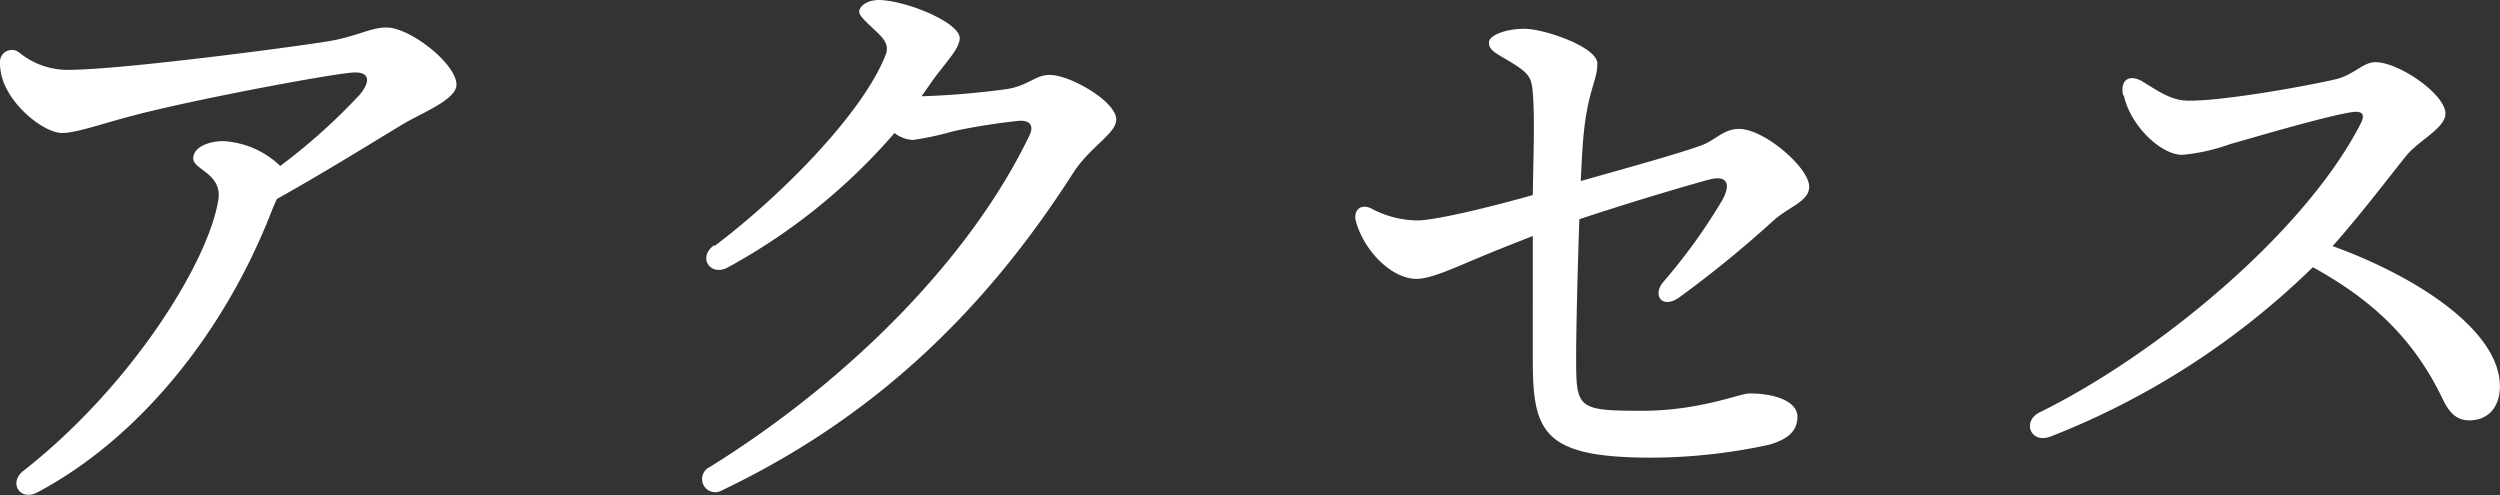 <svg xmlns="http://www.w3.org/2000/svg" viewBox="0 0 233.64 46.27"><rect x="0" y="0" width="233.64" height="46.27" fill="#333333" stroke="none"/><defs><style>.cls-1{fill:#fff;}</style></defs><g id="レイヤー_2" data-name="レイヤー 2"><g id="レイヤー_1-2" data-name="レイヤー 1"><path class="cls-1" d="M0,5.81a1.11,1.11,0,0,1,1.8-.9A7.12,7.12,0,0,0,6.36,6.53c4.9,0,21.06-2.14,24.24-2.66,2.69-.43,4-1.3,5.52-1.3,2.21,0,6.54,3.4,6.54,5.34,0,1.4-3.18,2.61-5,3.69-2.12,1.27-7.12,4.39-11.79,7-.15.33-.31.69-.47,1.09C21.08,30.87,13.15,40.88,3.52,46h0c-1.68.9-2.74-.92-1.33-2C12.24,36.13,19.44,24.57,20.4,18.71c.41-2.49-2.34-2.84-2.34-3.9s1.44-1.62,2.82-1.62a8.35,8.35,0,0,1,5.31,2.32A55.53,55.53,0,0,0,33.6,8.87c1-1.2,1-2.1-.42-2.1s-12.8,2.1-19.27,3.66c-3.81.91-6.64,2-8.09,2s-4-1.87-5.13-4A5.14,5.14,0,0,1,0,5.81Z"/><path class="cls-1" d="M66.76,23c6-4.49,13.82-12.3,16-17.85.3-.78.07-1.29-.72-2.07s-1.75-1.52-1.74-2S81,0,82.15,0c2.56.05,7.56,2.11,7.54,3.57,0,1-1.39,2.35-2.5,3.91L86.12,9h0A77.84,77.84,0,0,0,94,8.34C96.05,8.05,96.74,7,98.1,7c1.91,0,6.22,2.48,6.22,4.17,0,1.33-2.46,2.53-4.07,5.06C92.38,28.52,82.17,38.82,67.48,45.82a1.23,1.23,0,1,1-1.15-2.17h0c13.14-8.18,24.4-19.58,29.88-31,.46-.95,0-1.46-1.08-1.35-2.16.23-4.64.64-6.16,1a27,27,0,0,1-3.66.78,3,3,0,0,1-1.71-.65A55.9,55.9,0,0,1,68,25c-1.57.85-2.86-.9-1.26-2.09Z"/><path class="cls-1" d="M142.44,2.69c1.91,0,6.84,1.71,6.84,3.24,0,1.69-.91,2.44-1.32,7.05-.07.82-.15,2.23-.23,3.94,4.37-1.24,8.82-2.46,11.21-3.31,1.41-.5,2.1-1.56,3.6-1.56,2.34,0,6.54,3.62,6.54,5.4,0,1.38-1.92,1.87-3.36,3.18a104.15,104.15,0,0,1-8.78,7.16c-1.61,1.14-2.56-.2-1.48-1.46a53,53,0,0,0,5.46-7.56c.88-1.53.53-2.42-1.14-2-2.27.61-7.86,2.27-12.18,3.72-.17,4.81-.3,10.4-.3,12.9,0,4.78.07,5,6.18,5,5.37,0,9.13-1.62,10-1.62,2.66,0,4.5.86,4.5,2.16s-.81,2.1-2.63,2.63a52.41,52.41,0,0,1-11,1.21c-10.12,0-11.1-2.35-11.1-9.12V22.06c-1.48.57-3.3,1.29-5,2-2.58,1.08-4.56,2-5.88,2-2.28,0-4.87-2.57-5.64-5.34-.3-1.08.43-1.69,1.38-1.26a9.29,9.29,0,0,0,4.32,1.14c1.75,0,7-1.29,10.82-2.37.06-3.93.19-7.15,0-9.57-.12-1.38-.31-1.78-2-2.82-1.5-.9-2.1-1.14-2.1-1.86S140.82,2.69,142.44,2.69Z"/><path class="cls-1" d="M198.42,8.93c-.32-1.55.66-2,1.8-1.32,2,1.26,2.94,1.8,4.38,1.8,3.42,0,11-1.38,13.68-2C220,7,220.82,5.81,222,5.81c2.19,0,6.54,3,6.54,4.8,0,1.37-2.47,2.49-3.64,3.92S220.67,20,218,23c7.82,2.83,15.63,7.88,15.63,13.1,0,1.86-1,3.1-2.69,3.18-1.18.06-1.94-.51-2.63-1.93-2.69-5.63-6.51-9.26-12.16-12.38A73.09,73.09,0,0,1,191.63,40.8c-1.9.71-2.67-1.47-1-2.27,10.89-5.35,24.76-16.75,30-27,.41-.8.17-1.18-.75-1.06-2.11.28-8.73,2.22-11.47,3a17.62,17.62,0,0,1-4.47,1c-2,0-4.87-2.75-5.46-5.58Z"/></g></g></svg>